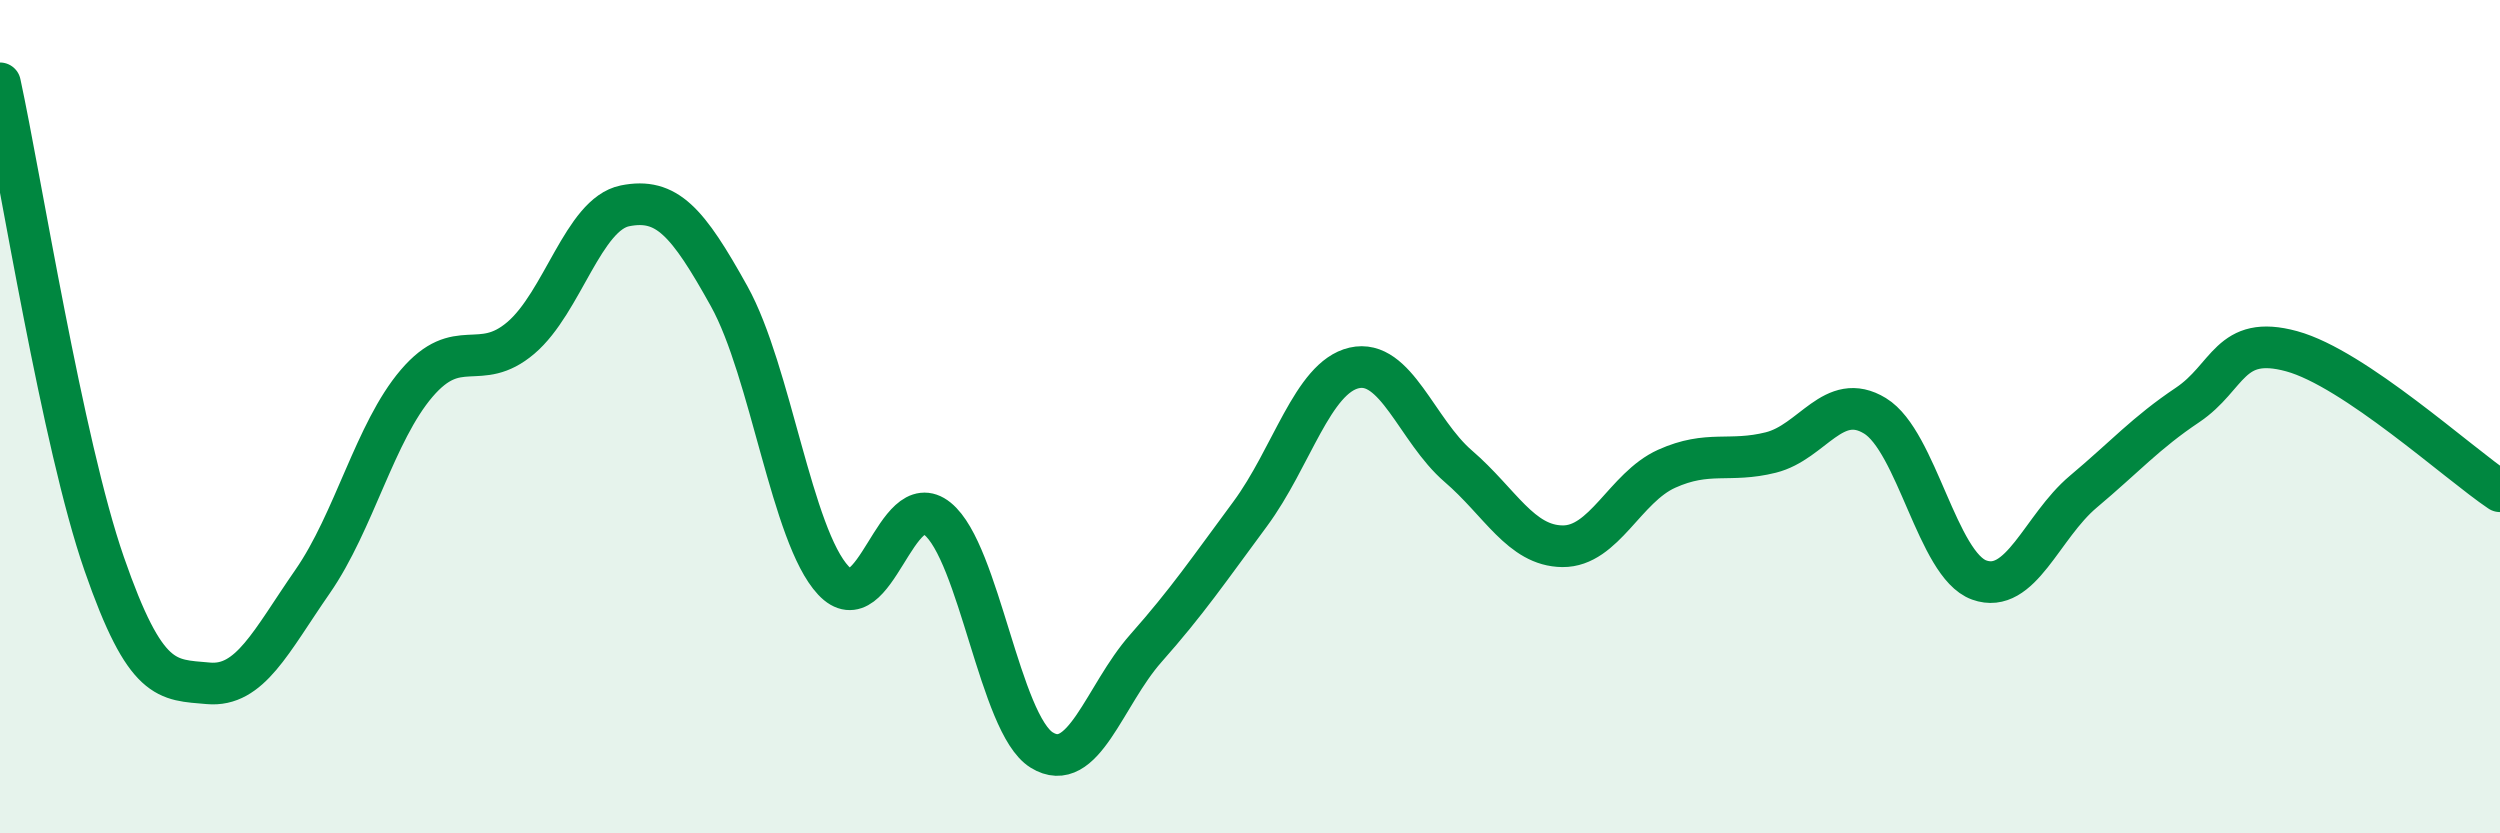 
    <svg width="60" height="20" viewBox="0 0 60 20" xmlns="http://www.w3.org/2000/svg">
      <path
        d="M 0,2 C 0.5,4.31 1.5,10.65 2.5,13.53 C 3.5,16.41 4,16.31 5,16.4 C 6,16.49 6.5,15.4 7.5,13.96 C 8.5,12.52 9,10.37 10,9.2 C 11,8.03 11.5,8.96 12.5,8.11 C 13.5,7.26 14,5.14 15,4.94 C 16,4.74 16.5,5.31 17.5,7.11 C 18.5,8.91 19,12.86 20,13.93 C 21,15 21.5,11.64 22.5,12.45 C 23.5,13.26 24,17.38 25,18 C 26,18.62 26.5,16.69 27.5,15.56 C 28.5,14.43 29,13.69 30,12.34 C 31,10.99 31.5,9.06 32.5,8.83 C 33.5,8.6 34,10.33 35,11.19 C 36,12.05 36.5,13.1 37.5,13.11 C 38.5,13.12 39,11.7 40,11.25 C 41,10.8 41.5,11.11 42.5,10.86 C 43.5,10.61 44,9.37 45,9.98 C 46,10.59 46.5,13.56 47.5,13.92 C 48.5,14.28 49,12.64 50,11.8 C 51,10.96 51.5,10.39 52.5,9.72 C 53.5,9.05 53.5,8.02 55,8.43 C 56.5,8.84 59,11.12 60,11.79L60 20L0 20Z"
        fill="#008740"
        opacity="0.1"
        stroke-linecap="round"
        stroke-linejoin="round"
      />
      <path
        d="M 0,2 C 0.5,4.31 1.5,10.65 2.5,13.53 C 3.5,16.41 4,16.31 5,16.4 C 6,16.49 6.5,15.4 7.5,13.96 C 8.5,12.52 9,10.37 10,9.2 C 11,8.03 11.5,8.96 12.5,8.11 C 13.5,7.26 14,5.14 15,4.94 C 16,4.74 16.5,5.31 17.5,7.11 C 18.5,8.91 19,12.86 20,13.93 C 21,15 21.5,11.64 22.5,12.45 C 23.5,13.26 24,17.38 25,18 C 26,18.62 26.5,16.69 27.5,15.56 C 28.5,14.43 29,13.69 30,12.34 C 31,10.99 31.5,9.06 32.5,8.83 C 33.5,8.6 34,10.33 35,11.19 C 36,12.05 36.5,13.1 37.5,13.11 C 38.5,13.12 39,11.7 40,11.25 C 41,10.8 41.5,11.11 42.5,10.86 C 43.5,10.61 44,9.37 45,9.98 C 46,10.59 46.5,13.56 47.5,13.92 C 48.5,14.28 49,12.64 50,11.8 C 51,10.96 51.5,10.39 52.5,9.72 C 53.5,9.05 53.5,8.02 55,8.43 C 56.5,8.84 59,11.12 60,11.79"
        stroke="#008740"
        stroke-width="1"
        fill="none"
        stroke-linecap="round"
        stroke-linejoin="round"
      />
    </svg>
  